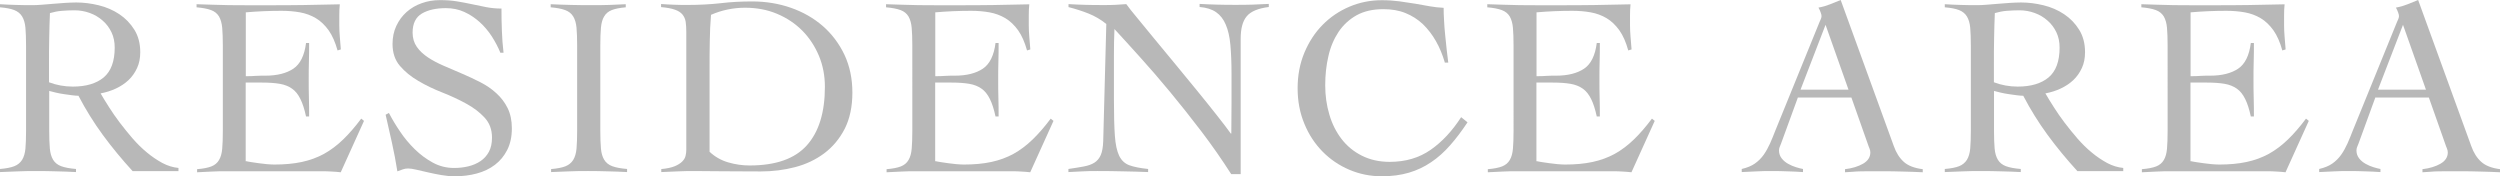 <?xml version="1.0" encoding="UTF-8"?>
<svg id="_レイヤー_2" data-name="レイヤー 2" xmlns="http://www.w3.org/2000/svg" viewBox="0 0 242.79 17.11">
  <defs>
    <style>
      .cls-1 {
        fill: #b8b8b8;
      }
    </style>
  </defs>
  <g id="_レイヤー_1-2" data-name="レイヤー 1">
    <g>
      <path class="cls-1" d="M17.34,16.62h-4.46c-1.04-1.14-2.01-2.31-2.89-3.51-.88-1.2-1.67-2.47-2.37-3.81-.17,0-.38-.02-.63-.05-.26-.03-.52-.07-.79-.11-.27-.04-.54-.09-.79-.15-.26-.06-.47-.11-.63-.16v3.87c0,.69.02,1.27.06,1.72.04.46.15.82.32,1.1.17.28.43.49.78.62.35.13.83.22,1.44.27v.3c-.63-.03-1.26-.06-1.89-.07-.63-.02-1.26-.03-1.89-.03s-1.22,0-1.81.03c-.6.02-1.19.04-1.79.07v-.3c.6-.05,1.06-.14,1.39-.27.33-.13.58-.34.76-.62.17-.28.28-.65.32-1.1.04-.46.06-1.03.06-1.72V4.42c0-.69-.02-1.27-.06-1.72-.04-.45-.15-.82-.32-1.1-.17-.28-.43-.49-.76-.62-.33-.13-.79-.22-1.39-.27v-.3c.53.03,1.06.06,1.59.07.53.02,1.06.02,1.59.02.23,0,.52-.01.87-.04s.72-.05,1.1-.09c.39-.03.78-.06,1.18-.09.4-.02.75-.04,1.07-.04.71,0,1.44.09,2.18.27.74.18,1.41.47,2.01.87.6.4,1.08.9,1.46,1.51.38.61.57,1.34.57,2.18,0,.58-.1,1.09-.31,1.54-.21.45-.48.84-.83,1.17-.35.33-.76.6-1.23.82s-.96.37-1.48.47c.23.4.5.84.82,1.34.31.5.67,1,1.05,1.51.39.51.8,1.02,1.24,1.53.44.5.9.96,1.39,1.36.49.41.99.74,1.5,1.02.51.27,1.03.43,1.56.48v.3ZM4.76,7.99c.74.28,1.51.42,2.31.42,1.29,0,2.29-.3,3-.89.71-.6,1.07-1.56,1.07-2.9,0-.55-.1-1.04-.31-1.48-.21-.44-.49-.82-.86-1.14-.36-.32-.78-.57-1.25-.74-.47-.17-.96-.26-1.48-.26-.41,0-.82.02-1.22.05-.4.03-.79.11-1.17.22-.03.79-.06,1.6-.07,2.41-.02.81-.02,1.69-.02,2.63v1.69Z"/>
      <path class="cls-1" d="M23.89,15.65c.15.03.33.07.55.1.21.03.45.07.69.1.25.03.5.06.77.09.26.02.51.04.74.04.99,0,1.88-.08,2.67-.25.79-.17,1.5-.43,2.16-.79.65-.36,1.27-.83,1.85-1.39.58-.56,1.17-1.24,1.76-2.03l.27.22-2.26,4.99c-.28-.03-.57-.06-.87-.07-.3-.02-.59-.03-.87-.03h-9.33c-.48,0-.96,0-1.44.03-.48.02-.96.04-1.44.07v-.3c.6-.05,1.06-.14,1.39-.27.33-.13.58-.34.74-.62.17-.28.27-.65.31-1.1.04-.46.06-1.03.06-1.72V4.42c0-.69-.02-1.27-.06-1.72-.04-.45-.15-.82-.31-1.1-.17-.28-.42-.49-.77-.62-.35-.13-.82-.22-1.41-.27v-.3c.56.02,1.1.03,1.6.05.5.02,1.02.03,1.56.04.54,0,1.11.01,1.71.01h2.05c1.16,0,2.31,0,3.47-.02,1.16-.02,2.33-.04,3.52-.07-.02.18-.03.36-.04.54,0,.18-.01.36-.01.52v.99c0,.36.02.73.05,1.1.03.37.07.78.1,1.23l-.32.1c-.22-.79-.5-1.44-.86-1.95-.36-.5-.77-.9-1.24-1.18s-.99-.47-1.55-.57c-.56-.1-1.16-.15-1.79-.15-1.16,0-2.32.05-3.47.15v6.2c.33,0,.65,0,.95-.03.31-.02.62-.02.95-.02,1.14,0,2.05-.23,2.72-.68.67-.45,1.08-1.29,1.23-2.49h.3c0,.6,0,1.19-.02,1.79-.02.6-.02,1.18-.02,1.76s0,1.19.02,1.79c.02.6.02,1.19.02,1.79h-.3c-.15-.7-.33-1.26-.55-1.7-.22-.44-.48-.77-.81-1s-.72-.39-1.2-.47c-.48-.08-1.05-.12-1.71-.12h-1.59v7.66Z"/>
      <path class="cls-1" d="M48.59,5.11c-.22-.53-.49-1.05-.83-1.58-.34-.52-.73-.98-1.18-1.39-.45-.4-.94-.73-1.49-.98s-1.14-.37-1.79-.37c-.94,0-1.72.17-2.32.52-.6.35-.91.97-.91,1.86,0,.53.14.99.41,1.38.27.39.64.73,1.09,1.03.45.3.97.57,1.55.82.58.25,1.17.5,1.77.76.6.26,1.19.53,1.77.83.58.3,1.1.65,1.55,1.07.45.41.82.89,1.09,1.44.27.55.41,1.2.41,1.96,0,.81-.15,1.51-.45,2.1s-.7,1.07-1.2,1.45c-.5.38-1.09.66-1.76.84s-1.39.27-2.15.27c-.41,0-.84-.04-1.29-.12-.45-.08-.88-.16-1.29-.26-.41-.09-.79-.18-1.13-.26-.34-.08-.61-.12-.81-.12-.18,0-.36.03-.52.09-.17.06-.34.12-.52.19-.15-.94-.32-1.86-.52-2.75-.2-.9-.41-1.81-.62-2.75l.32-.17c.3.58.66,1.18,1.08,1.8.42.63.9,1.2,1.43,1.72.53.52,1.11.95,1.75,1.3.64.35,1.33.52,2.07.52.48,0,.94-.05,1.39-.16s.84-.28,1.18-.51c.34-.23.61-.53.81-.9.2-.37.3-.83.3-1.38,0-.78-.24-1.42-.72-1.94-.48-.52-1.07-.97-1.79-1.36-.71-.39-1.48-.75-2.32-1.08-.84-.33-1.61-.7-2.32-1.12-.71-.41-1.31-.9-1.79-1.46-.48-.56-.72-1.27-.72-2.13,0-.64.12-1.23.37-1.76.25-.53.58-.98,1-1.35s.91-.66,1.46-.85c.55-.2,1.14-.3,1.77-.3s1.16.04,1.65.12c.49.08.96.17,1.43.27.48.1.95.19,1.41.29.46.09.96.14,1.49.14,0,.74.01,1.47.04,2.17.02.7.08,1.41.16,2.12h-.35Z"/>
      <path class="cls-1" d="M53.52,16.42c.6-.05,1.06-.14,1.39-.27.33-.13.58-.34.76-.62.17-.28.28-.65.32-1.1s.06-1.03.06-1.72V4.42c0-.69-.02-1.27-.06-1.72s-.15-.82-.32-1.1c-.17-.28-.43-.49-.78-.62-.35-.13-.82-.22-1.41-.27v-.3c.69.03,1.37.06,2.02.07.65.02,1.33.02,2.02.02.55,0,1.09,0,1.64-.02.55-.02,1.08-.04,1.61-.07v.3c-.58.05-1.03.14-1.36.27-.33.13-.58.34-.74.62-.17.28-.27.65-.31,1.1-.04.45-.06,1.03-.06,1.72v8.28c0,.69.02,1.27.06,1.72.04.46.15.82.32,1.1.17.28.43.49.78.62.35.13.83.22,1.44.27v.3c-.63-.03-1.26-.06-1.89-.07-.63-.02-1.26-.03-1.89-.03s-1.22,0-1.81.03c-.6.02-1.19.04-1.79.07v-.3Z"/>
      <path class="cls-1" d="M64.21,16.42c.55-.05.98-.14,1.3-.27.32-.13.57-.29.74-.46.17-.17.29-.36.33-.56.05-.2.07-.4.07-.6V3.08c0-.36-.02-.68-.06-.96-.04-.27-.15-.51-.31-.71-.17-.2-.41-.36-.74-.47-.33-.12-.78-.2-1.34-.25v-.3c.43.03.86.06,1.29.07.43.02.86.02,1.29.02,1.16,0,2.23-.06,3.22-.17.99-.12,2.01-.17,3.05-.17,1.34,0,2.6.21,3.77.62,1.17.41,2.2,1,3.09,1.77.88.77,1.58,1.7,2.1,2.79.51,1.09.77,2.31.77,3.67s-.25,2.54-.74,3.51c-.5.97-1.16,1.76-1.98,2.38-.83.62-1.77,1.07-2.84,1.35-1.07.28-2.18.42-3.34.42-.89,0-1.66,0-2.29-.01-.64,0-1.19-.01-1.67-.01s-.91,0-1.29-.01c-.38,0-.74-.01-1.09-.01-.56,0-1.12,0-1.66.03-.55.02-1.1.04-1.66.07v-.3ZM68.9,14.73c.53.5,1.14.84,1.82,1.04.69.2,1.38.3,2.07.3,2.55,0,4.4-.65,5.57-1.96,1.17-1.31,1.75-3.2,1.75-5.68,0-1.07-.19-2.08-.58-3.01-.39-.93-.93-1.75-1.61-2.44-.69-.69-1.5-1.24-2.46-1.64-.95-.4-1.99-.59-3.11-.59s-2.26.23-3.3.69c-.07.86-.11,1.72-.12,2.57-.02.85-.02,1.72-.02,2.62v8.11Z"/>
      <path class="cls-1" d="M90.85,15.65c.15.03.33.07.55.1.21.03.45.07.69.1.25.03.5.06.77.09.26.02.51.04.74.04.99,0,1.88-.08,2.67-.25.79-.17,1.5-.43,2.16-.79.65-.36,1.27-.83,1.85-1.39.58-.56,1.17-1.24,1.76-2.03l.27.22-2.26,4.99c-.28-.03-.57-.06-.87-.07-.3-.02-.59-.03-.87-.03h-9.33c-.48,0-.96,0-1.44.03-.48.02-.96.04-1.44.07v-.3c.6-.05,1.06-.14,1.39-.27.33-.13.58-.34.74-.62.17-.28.27-.65.31-1.1.04-.46.06-1.03.06-1.72V4.42c0-.69-.02-1.27-.06-1.72-.04-.45-.15-.82-.31-1.1-.17-.28-.42-.49-.77-.62-.35-.13-.82-.22-1.41-.27v-.3c.56.02,1.1.03,1.6.05.5.02,1.02.03,1.56.04.54,0,1.11.01,1.71.01h2.05c1.16,0,2.31,0,3.47-.02,1.16-.02,2.33-.04,3.52-.07-.02.18-.03.36-.04.54,0,.18-.01.36-.01.52v.99c0,.36.02.73.05,1.1.03.37.07.78.1,1.23l-.32.1c-.22-.79-.5-1.44-.86-1.95-.36-.5-.77-.9-1.24-1.18s-.99-.47-1.55-.57c-.56-.1-1.16-.15-1.79-.15-1.16,0-2.32.05-3.47.15v6.2c.33,0,.65,0,.95-.03.31-.02.62-.02.95-.02,1.14,0,2.05-.23,2.72-.68.67-.45,1.08-1.29,1.23-2.49h.3c0,.6,0,1.19-.02,1.79-.02.6-.02,1.18-.02,1.76s0,1.19.02,1.79c.02.6.02,1.19.02,1.79h-.3c-.15-.7-.33-1.26-.55-1.7-.22-.44-.48-.77-.81-1s-.72-.39-1.2-.47c-.48-.08-1.05-.12-1.71-.12h-1.59v7.66Z"/>
      <path class="cls-1" d="M103.77.4c.58.03,1.13.06,1.65.07.52.02,1.13.02,1.82.02.36,0,.72,0,1.07-.02.35-.02.7-.04,1.07-.07.21.3.57.75,1.07,1.35s1.06,1.29,1.7,2.07c.64.78,1.32,1.6,2.05,2.48.73.88,1.43,1.73,2.11,2.57.68.83,1.3,1.61,1.87,2.33.57.72,1.02,1.31,1.35,1.77h.05c0-.5,0-.99.01-1.48,0-.49.01-.98.01-1.48v-2.88c0-1.06-.04-1.98-.11-2.77s-.22-1.44-.45-1.97c-.22-.53-.54-.93-.94-1.21-.41-.28-.94-.45-1.6-.5v-.3c.58.03,1.16.06,1.75.07.59.02,1.17.02,1.75.02.53,0,1.07,0,1.61-.02.55-.02,1.08-.04,1.61-.07v.3c-1.04.13-1.76.43-2.15.91-.39.47-.58,1.19-.58,2.17v13.15h-.92c-.91-1.42-1.87-2.8-2.89-4.14-1.02-1.34-2.03-2.61-3.03-3.82-1-1.21-1.97-2.33-2.9-3.36-.93-1.03-1.77-1.96-2.52-2.77-.02.43-.03.85-.04,1.27,0,.41-.01.83-.01,1.26v4.34c0,1.47.03,2.63.09,3.48.06.85.2,1.51.42,1.96s.55.76.99.92c.44.16,1.05.28,1.82.36v.3c-.84-.03-1.66-.06-2.46-.07-.79-.02-1.61-.03-2.46-.03-.48,0-.95,0-1.41.03-.46.02-.93.04-1.41.07v-.3c.56-.08,1.05-.16,1.48-.24s.77-.2,1.04-.37c.27-.17.48-.42.62-.74.14-.32.22-.77.24-1.35l.3-11.38c-.53-.43-1.11-.77-1.74-1.02-.63-.25-1.27-.45-1.93-.62v-.3Z"/>
      <path class="cls-1" d="M140.31,6.05c-.22-.74-.5-1.43-.86-2.06-.36-.63-.78-1.17-1.26-1.64-.49-.46-1.05-.82-1.69-1.08-.64-.26-1.35-.38-2.15-.38-1.03,0-1.89.2-2.6.59-.71.4-1.29.93-1.75,1.61-.45.68-.79,1.46-.99,2.36-.21.89-.31,1.84-.31,2.83s.13,1.94.4,2.84c.26.9.66,1.69,1.18,2.37.52.68,1.17,1.22,1.96,1.62.79.4,1.69.61,2.72.61,1.54,0,2.86-.39,3.98-1.17s2.1-1.84,2.96-3.17l.62.5c-.56.84-1.12,1.59-1.69,2.23-.56.64-1.17,1.19-1.84,1.64-.66.45-1.38.79-2.16,1.02-.78.23-1.65.35-2.63.35-1.11,0-2.16-.21-3.15-.63s-1.86-1.01-2.6-1.76c-.74-.75-1.34-1.65-1.77-2.7-.44-1.05-.66-2.2-.66-3.46s.22-2.41.66-3.46c.44-1.05,1.03-1.95,1.77-2.7.74-.75,1.61-1.34,2.6-1.76.99-.42,2.04-.63,3.15-.63.61,0,1.18.04,1.71.11.53.07,1.04.15,1.53.23.49.08.96.17,1.41.25.45.08.91.13,1.35.15,0,.35.01.75.04,1.22.02.46.06.94.11,1.43.05.49.1.97.15,1.44s.1.88.15,1.23h-.35Z"/>
      <path class="cls-1" d="M149.24,15.65c.15.03.33.07.55.1.21.03.45.07.69.1.25.03.5.06.77.09.26.02.51.04.74.04.99,0,1.88-.08,2.67-.25.79-.17,1.5-.43,2.16-.79.65-.36,1.27-.83,1.85-1.39.58-.56,1.17-1.24,1.76-2.03l.27.22-2.26,4.99c-.28-.03-.57-.06-.87-.07-.3-.02-.59-.03-.87-.03h-9.33c-.48,0-.96,0-1.44.03-.48.02-.96.04-1.44.07v-.3c.6-.05,1.06-.14,1.39-.27.33-.13.58-.34.74-.62.17-.28.27-.65.31-1.1.04-.46.06-1.03.06-1.72V4.42c0-.69-.02-1.27-.06-1.72-.04-.45-.15-.82-.31-1.1-.17-.28-.42-.49-.77-.62-.35-.13-.82-.22-1.41-.27v-.3c.56.02,1.1.03,1.6.05.5.02,1.02.03,1.56.04.54,0,1.11.01,1.71.01h2.05c1.16,0,2.31,0,3.47-.02,1.16-.02,2.33-.04,3.52-.07-.02.18-.03.36-.04.54,0,.18-.01.36-.01.52v.99c0,.36.02.73.05,1.1.03.37.07.78.1,1.23l-.32.1c-.22-.79-.5-1.44-.86-1.95-.36-.5-.77-.9-1.24-1.18s-.99-.47-1.55-.57c-.56-.1-1.16-.15-1.79-.15-1.16,0-2.32.05-3.47.15v6.2c.33,0,.65,0,.95-.03.31-.02.62-.02.95-.02,1.14,0,2.05-.23,2.72-.68.67-.45,1.08-1.29,1.23-2.49h.3c0,.6,0,1.19-.02,1.79-.02.6-.02,1.18-.02,1.76s0,1.19.02,1.79c.02.6.02,1.19.02,1.79h-.3c-.15-.7-.33-1.26-.55-1.7-.22-.44-.48-.77-.81-1s-.72-.39-1.2-.47c-.48-.08-1.05-.12-1.71-.12h-1.59v7.66Z"/>
      <path class="cls-1" d="M174.61,9.45l-1.64,4.49c-.05.13-.1.25-.14.35-.04.1-.06.21-.06.32,0,.3.09.55.26.77s.38.39.63.53.5.25.77.33c.26.08.49.14.67.17v.3c-.5-.03-.99-.06-1.49-.07-.5-.02-1-.03-1.51-.03s-.98,0-1.45.03c-.47.02-.97.04-1.5.07v-.3c.51-.12.94-.29,1.28-.53.34-.24.62-.52.86-.86.23-.33.43-.69.61-1.09s.34-.81.51-1.24l4.29-10.54c.05-.12.09-.22.14-.32.04-.1.06-.19.06-.27s-.03-.21-.09-.37c-.06-.17-.13-.31-.21-.45.43-.08.8-.19,1.12-.32.31-.13.66-.27,1.04-.42l5.16,14.19c.23.65.55,1.15.97,1.53.41.37,1.03.61,1.84.71v.3c-.66-.03-1.31-.06-1.95-.07-.64-.02-1.3-.03-2-.03h-1.17c-.33,0-.63,0-.89.01-.26,0-.52.02-.76.04-.24.02-.5.03-.78.05v-.3c.69-.08,1.28-.26,1.75-.53.47-.27.71-.64.71-1.1,0-.13-.03-.26-.09-.4-.06-.13-.1-.26-.14-.37l-1.61-4.56h-5.18ZM177.29,2.41l-2.43,6.3h4.66l-2.23-6.3Z"/>
      <path class="cls-1" d="M206.21,16.62h-4.46c-1.04-1.14-2.01-2.31-2.89-3.51-.88-1.2-1.67-2.47-2.37-3.81-.17,0-.38-.02-.63-.05-.26-.03-.52-.07-.79-.11-.27-.04-.54-.09-.79-.15-.26-.06-.47-.11-.63-.16v3.87c0,.69.02,1.27.06,1.72.04.46.15.82.32,1.1.17.28.43.49.78.62.35.13.83.22,1.44.27v.3c-.63-.03-1.26-.06-1.89-.07-.63-.02-1.26-.03-1.89-.03s-1.22,0-1.81.03c-.6.02-1.19.04-1.79.07v-.3c.6-.05,1.06-.14,1.39-.27.33-.13.58-.34.76-.62.17-.28.28-.65.32-1.1.04-.46.06-1.03.06-1.72V4.42c0-.69-.02-1.27-.06-1.72-.04-.45-.15-.82-.32-1.1-.17-.28-.43-.49-.76-.62-.33-.13-.79-.22-1.39-.27v-.3c.53.03,1.06.06,1.59.07.53.02,1.06.02,1.59.02.23,0,.52-.01.87-.04s.72-.05,1.1-.09c.39-.03.78-.06,1.18-.09.4-.02.75-.04,1.07-.04.71,0,1.44.09,2.18.27.74.18,1.41.47,2.01.87.6.4,1.08.9,1.46,1.51.38.61.57,1.34.57,2.18,0,.58-.1,1.09-.31,1.54-.21.45-.48.84-.83,1.17-.35.33-.76.6-1.23.82s-.96.37-1.48.47c.23.4.5.84.82,1.34.31.5.67,1,1.05,1.51.39.51.8,1.02,1.24,1.53.44.5.9.96,1.39,1.36.49.41.99.74,1.5,1.02.51.27,1.03.43,1.56.48v.3ZM193.64,7.99c.74.28,1.51.42,2.31.42,1.29,0,2.29-.3,3-.89.71-.6,1.07-1.56,1.07-2.9,0-.55-.1-1.04-.31-1.48-.21-.44-.49-.82-.86-1.14-.36-.32-.78-.57-1.25-.74-.47-.17-.96-.26-1.48-.26-.41,0-.82.02-1.22.05-.4.03-.79.11-1.17.22-.03.79-.06,1.6-.07,2.41-.02.81-.02,1.69-.02,2.63v1.69Z"/>
      <path class="cls-1" d="M212.76,15.65c.15.03.33.07.55.1.21.03.45.07.69.1.25.03.5.06.77.09.26.02.51.04.74.04.99,0,1.88-.08,2.67-.25.79-.17,1.5-.43,2.16-.79.65-.36,1.27-.83,1.85-1.39.58-.56,1.17-1.24,1.76-2.03l.27.22-2.26,4.99c-.28-.03-.57-.06-.87-.07-.3-.02-.59-.03-.87-.03h-9.33c-.48,0-.96,0-1.44.03-.48.02-.96.04-1.44.07v-.3c.6-.05,1.06-.14,1.39-.27.33-.13.58-.34.74-.62.17-.28.27-.65.31-1.1.04-.46.06-1.03.06-1.72V4.42c0-.69-.02-1.27-.06-1.72-.04-.45-.15-.82-.31-1.1-.17-.28-.42-.49-.77-.62-.35-.13-.82-.22-1.41-.27v-.3c.56.02,1.1.03,1.6.05.5.02,1.02.03,1.56.04.54,0,1.11.01,1.71.01h2.05c1.16,0,2.31,0,3.47-.02,1.16-.02,2.33-.04,3.52-.07-.02.18-.03.36-.04.54,0,.18-.01.36-.01.52v.99c0,.36.02.73.05,1.1.03.37.07.78.1,1.23l-.32.1c-.22-.79-.5-1.44-.86-1.95-.36-.5-.77-.9-1.24-1.18s-.99-.47-1.55-.57c-.56-.1-1.16-.15-1.79-.15-1.16,0-2.32.05-3.47.15v6.2c.33,0,.65,0,.95-.03.31-.02.62-.02.95-.02,1.14,0,2.05-.23,2.72-.68.67-.45,1.08-1.29,1.23-2.49h.3c0,.6,0,1.19-.02,1.79-.02.6-.02,1.18-.02,1.76s0,1.19.02,1.79c.02.6.02,1.19.02,1.79h-.3c-.15-.7-.33-1.26-.55-1.7-.22-.44-.48-.77-.81-1s-.72-.39-1.2-.47c-.48-.08-1.05-.12-1.71-.12h-1.59v7.66Z"/>
      <path class="cls-1" d="M230.69,9.45l-1.64,4.49c-.05.13-.1.25-.14.35-.04.1-.06.21-.06.32,0,.3.09.55.26.77s.38.39.63.53.5.25.77.33c.26.08.49.14.67.17v.3c-.5-.03-.99-.06-1.49-.07-.5-.02-1-.03-1.51-.03s-.98,0-1.45.03c-.47.02-.97.04-1.5.07v-.3c.51-.12.94-.29,1.28-.53.34-.24.62-.52.86-.86.23-.33.43-.69.61-1.09s.34-.81.51-1.24l4.29-10.54c.05-.12.09-.22.14-.32.04-.1.06-.19.06-.27s-.03-.21-.09-.37c-.06-.17-.13-.31-.21-.45.43-.08.8-.19,1.12-.32.31-.13.66-.27,1.04-.42l5.16,14.19c.23.65.55,1.15.97,1.53.41.37,1.03.61,1.84.71v.3c-.66-.03-1.31-.06-1.95-.07-.64-.02-1.3-.03-2-.03h-1.17c-.33,0-.63,0-.89.01-.26,0-.52.02-.76.04-.24.02-.5.03-.78.05v-.3c.69-.08,1.28-.26,1.75-.53.47-.27.71-.64.71-1.1,0-.13-.03-.26-.09-.4-.06-.13-.1-.26-.14-.37l-1.61-4.56h-5.18ZM233.37,2.41l-2.43,6.3h4.66l-2.23-6.3Z"/>
    </g>
  </g>
</svg>